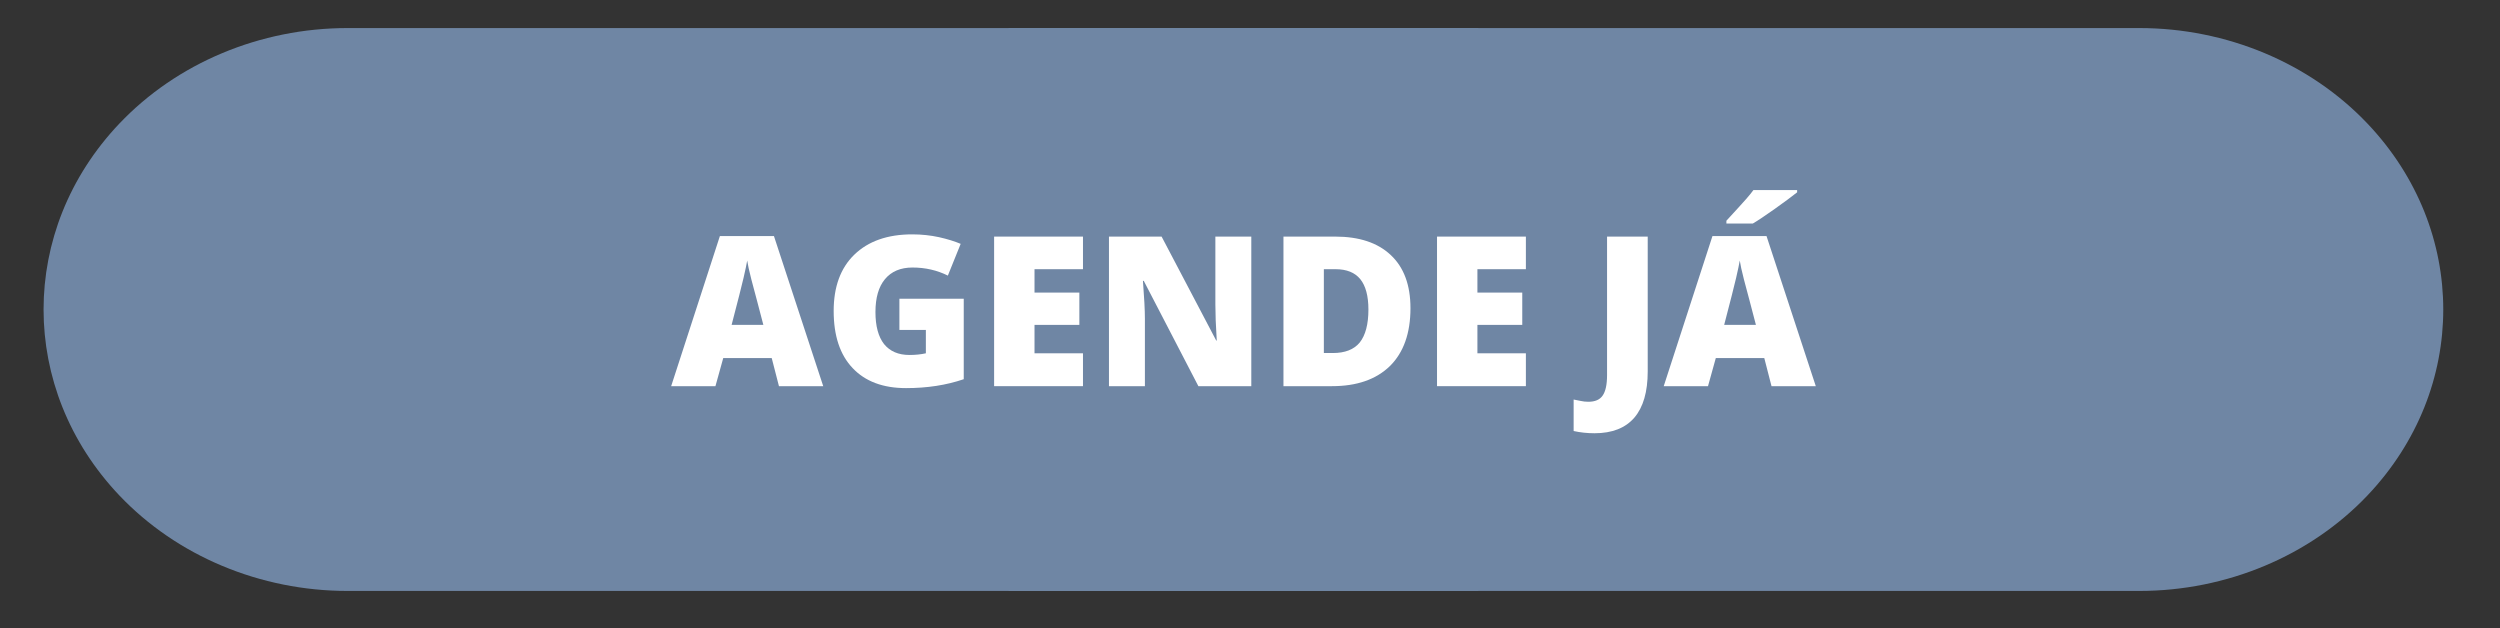 <svg xmlns="http://www.w3.org/2000/svg" xmlns:xlink="http://www.w3.org/1999/xlink" width="187" zoomAndPan="magnify" viewBox="0 0 140.25 35.25" height="47" preserveAspectRatio="xMidYMid meet" version="1.0"><rect x="0" y="0" width="140.25" height="35.25" fill="#333333" stroke="none"/><defs><g><g id="id1"/></g><clipPath id="id2"><path d="M 56.41 1.574 L 138 1.574 L 138 33.152 L 56.41 33.152 Z M 56.41 1.574 " clip-rule="nonzero"/></clipPath><clipPath id="id3"><path d="M 2 1.574 L 83 1.574 L 83 33.152 L 2 33.152 Z M 2 1.574 " clip-rule="nonzero"/></clipPath></defs><g clip-path="url(#id2)"><path fill="rgb(43.529%, 52.55%, 64.31%)" d="M 132.816 6.934 C 129.59 3.535 124.914 1.574 120.012 1.574 L 56.586 1.574 L 56.586 33.152 L 120.012 33.152 C 124.914 33.152 129.59 31.191 132.816 27.793 C 138.484 21.82 138.484 12.906 132.816 6.934 Z M 132.816 6.934 " fill-opacity="1" fill-rule="nonzero"/></g><g clip-path="url(#id3)"><path fill="rgb(43.529%, 52.55%, 64.31%)" d="M 6.695 6.934 C 9.922 3.535 14.598 1.574 19.5 1.574 L 82.93 1.574 L 82.93 33.152 L 19.5 33.152 C 14.598 33.152 9.922 31.191 6.695 27.793 C 1.027 21.82 1.027 12.906 6.695 6.934 Z M 6.695 6.934 " fill-opacity="1" fill-rule="nonzero"/></g><g fill="rgb(100%, 100%, 100%)" fill-opacity="1"><g transform="translate(37.652, 21.664)"><g><path d="M 6.047 0 L 5.641 -1.578 L 2.922 -1.578 L 2.484 0 L 0 0 L 2.734 -8.422 L 5.766 -8.422 L 8.531 0 Z M 5.172 -3.438 L 4.812 -4.812 C 4.727 -5.113 4.625 -5.504 4.5 -5.984 C 4.375 -6.473 4.297 -6.828 4.266 -7.047 C 4.234 -6.848 4.164 -6.523 4.062 -6.078 C 3.957 -5.629 3.734 -4.75 3.391 -3.438 Z M 5.172 -3.438 "/></g></g></g><g fill="rgb(100%, 100%, 100%)" fill-opacity="1"><g transform="translate(46.175, 21.664)"><g><path d="M 4.281 -4.906 L 7.891 -4.906 L 7.891 -0.391 C 6.91 -0.055 5.832 0.109 4.656 0.109 C 3.363 0.109 2.363 -0.266 1.656 -1.016 C 0.945 -1.766 0.594 -2.832 0.594 -4.219 C 0.594 -5.57 0.977 -6.625 1.75 -7.375 C 2.531 -8.133 3.613 -8.516 5 -8.516 C 5.531 -8.516 6.031 -8.461 6.5 -8.359 C 6.969 -8.254 7.375 -8.129 7.719 -7.984 L 7 -6.203 C 6.395 -6.504 5.734 -6.656 5.016 -6.656 C 4.348 -6.656 3.832 -6.438 3.469 -6 C 3.113 -5.57 2.938 -4.957 2.938 -4.156 C 2.938 -3.375 3.098 -2.773 3.422 -2.359 C 3.754 -1.953 4.227 -1.75 4.844 -1.75 C 5.176 -1.75 5.484 -1.781 5.766 -1.844 L 5.766 -3.156 L 4.281 -3.156 Z M 4.281 -4.906 "/></g></g></g><g fill="rgb(100%, 100%, 100%)" fill-opacity="1"><g transform="translate(54.864, 21.664)"><g><path d="M 5.891 0 L 0.906 0 L 0.906 -8.391 L 5.891 -8.391 L 5.891 -6.562 L 3.172 -6.562 L 3.172 -5.25 L 5.688 -5.25 L 5.688 -3.438 L 3.172 -3.438 L 3.172 -1.844 L 5.891 -1.844 Z M 5.891 0 "/></g></g></g><g fill="rgb(100%, 100%, 100%)" fill-opacity="1"><g transform="translate(61.307, 21.664)"><g><path d="M 8.891 0 L 5.922 0 L 2.859 -5.906 L 2.812 -5.906 C 2.883 -4.977 2.922 -4.27 2.922 -3.781 L 2.922 0 L 0.906 0 L 0.906 -8.391 L 3.859 -8.391 L 6.922 -2.562 L 6.953 -2.562 C 6.898 -3.406 6.875 -4.082 6.875 -4.594 L 6.875 -8.391 L 8.891 -8.391 Z M 8.891 0 "/></g></g></g><g fill="rgb(100%, 100%, 100%)" fill-opacity="1"><g transform="translate(71.096, 21.664)"><g><path d="M 8.031 -4.375 C 8.031 -2.969 7.645 -1.883 6.875 -1.125 C 6.102 -0.375 5.02 0 3.625 0 L 0.906 0 L 0.906 -8.391 L 3.812 -8.391 C 5.156 -8.391 6.191 -8.047 6.922 -7.359 C 7.66 -6.672 8.031 -5.676 8.031 -4.375 Z M 5.672 -4.297 C 5.672 -5.055 5.52 -5.625 5.219 -6 C 4.914 -6.375 4.453 -6.562 3.828 -6.562 L 3.172 -6.562 L 3.172 -1.859 L 3.672 -1.859 C 4.359 -1.859 4.863 -2.055 5.188 -2.453 C 5.508 -2.859 5.672 -3.473 5.672 -4.297 Z M 5.672 -4.297 "/></g></g></g><g fill="rgb(100%, 100%, 100%)" fill-opacity="1"><g transform="translate(79.711, 21.664)"><g><path d="M 5.891 0 L 0.906 0 L 0.906 -8.391 L 5.891 -8.391 L 5.891 -6.562 L 3.172 -6.562 L 3.172 -5.25 L 5.688 -5.25 L 5.688 -3.438 L 3.172 -3.438 L 3.172 -1.844 L 5.891 -1.844 Z M 5.891 0 "/></g></g></g><g fill="rgb(100%, 100%, 100%)" fill-opacity="1"><g transform="translate(86.154, 21.664)"><g/></g></g><g fill="rgb(100%, 100%, 100%)" fill-opacity="1"><g transform="translate(89.203, 21.664)"><g><path d="M 0.25 2.641 C -0.164 2.641 -0.555 2.598 -0.922 2.516 L -0.922 0.75 C -0.805 0.77 -0.676 0.797 -0.531 0.828 C -0.395 0.859 -0.25 0.875 -0.094 0.875 C 0.281 0.875 0.547 0.758 0.703 0.531 C 0.867 0.301 0.953 -0.082 0.953 -0.625 L 0.953 -8.391 L 3.234 -8.391 L 3.234 -0.828 C 3.234 0.316 2.984 1.18 2.484 1.766 C 1.984 2.348 1.238 2.641 0.25 2.641 Z M 0.25 2.641 "/></g></g></g><g fill="rgb(100%, 100%, 100%)" fill-opacity="1"><g transform="translate(93.335, 21.664)"><g><path d="M 6.047 0 L 5.641 -1.578 L 2.922 -1.578 L 2.484 0 L 0 0 L 2.734 -8.422 L 5.766 -8.422 L 8.531 0 Z M 5.172 -3.438 L 4.812 -4.812 C 4.727 -5.113 4.625 -5.504 4.5 -5.984 C 4.375 -6.473 4.297 -6.828 4.266 -7.047 C 4.234 -6.848 4.164 -6.523 4.062 -6.078 C 3.957 -5.629 3.734 -4.75 3.391 -3.438 Z M 3.516 -9.125 L 3.516 -9.281 C 4.098 -9.914 4.469 -10.32 4.625 -10.5 C 4.789 -10.688 4.926 -10.852 5.031 -11 L 7.484 -11 L 7.484 -10.875 C 7.18 -10.633 6.758 -10.32 6.219 -9.938 C 5.688 -9.562 5.281 -9.289 5 -9.125 Z M 3.516 -9.125 "/></g></g></g></svg>